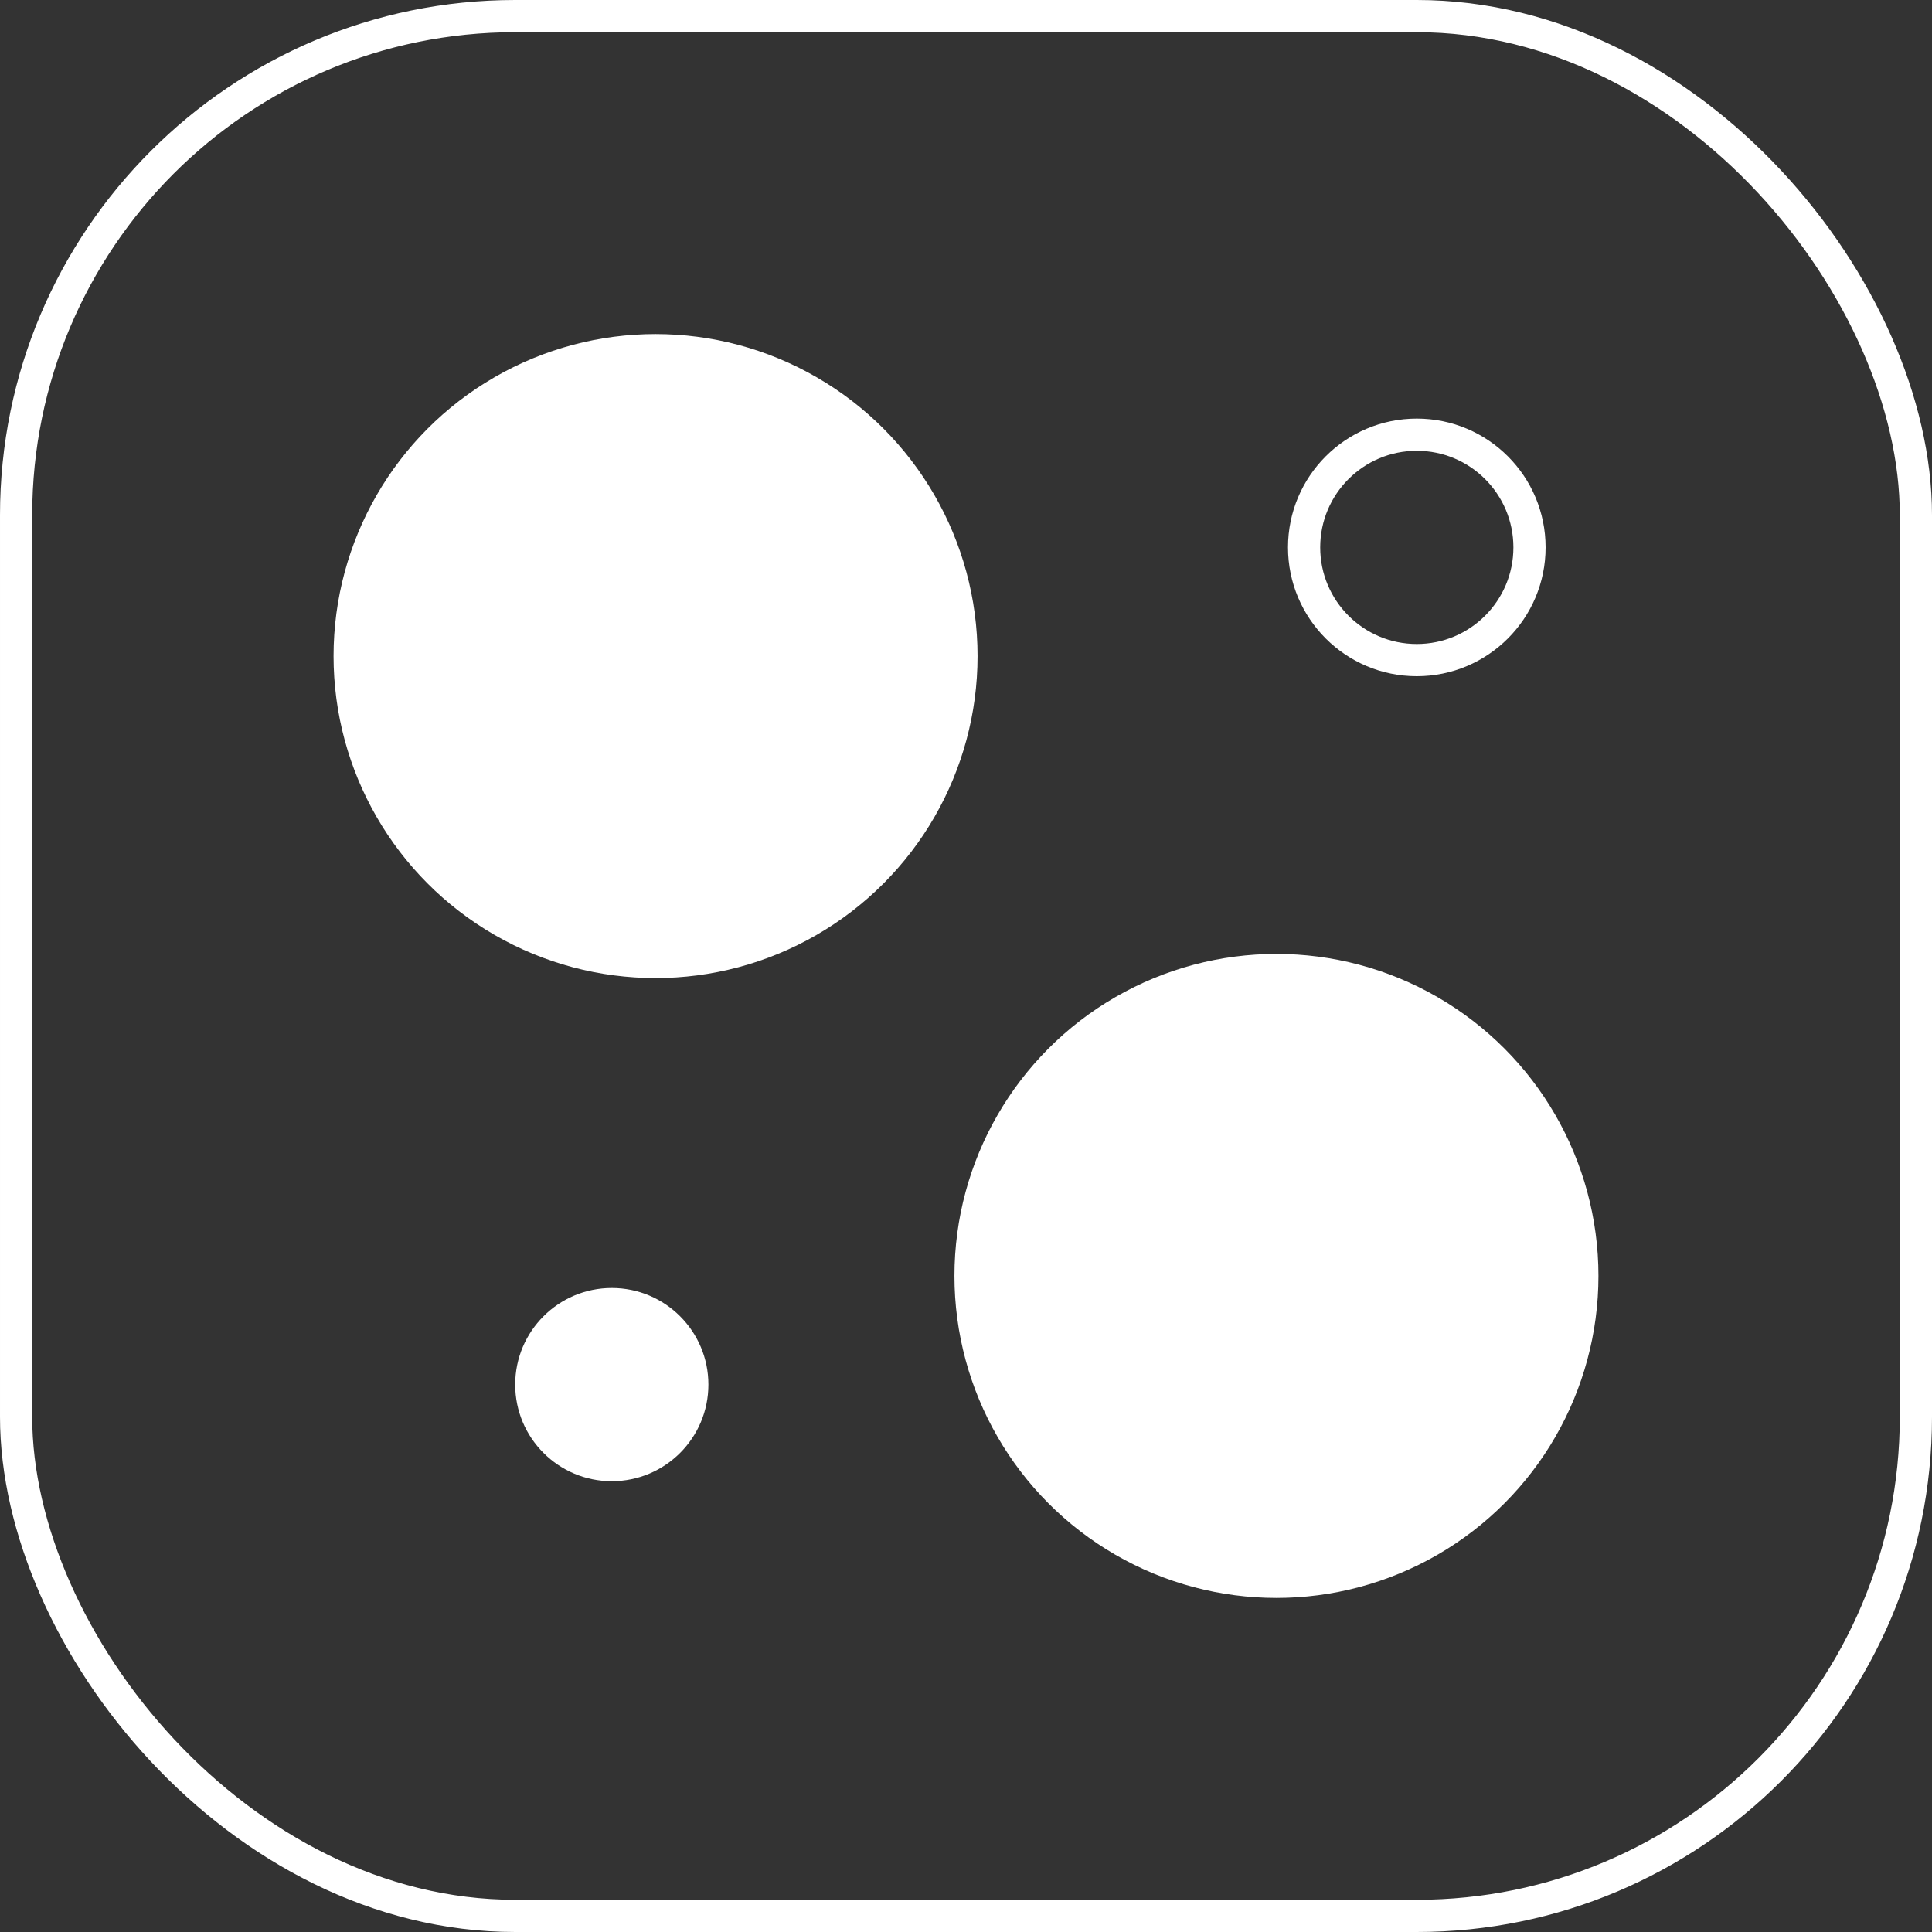 <svg width="60" height="60" viewBox="0 0 60 60" fill="none" xmlns="http://www.w3.org/2000/svg">
<rect x="0" y="0" width="60" height="60" fill="#333333" stroke="none"/>
<circle cx="20.359" cy="20.375" r="10" fill="white"/>
<circle cx="39.641" cy="39.625" r="10" fill="white"/>
<circle cx="44" cy="17" r="3.5" stroke="white"/>
<circle cx="19" cy="43" r="3" fill="white"/>
<rect x="0.5" y="0.5" width="59" height="59" rx="15.5" stroke="white"/>
</svg>
